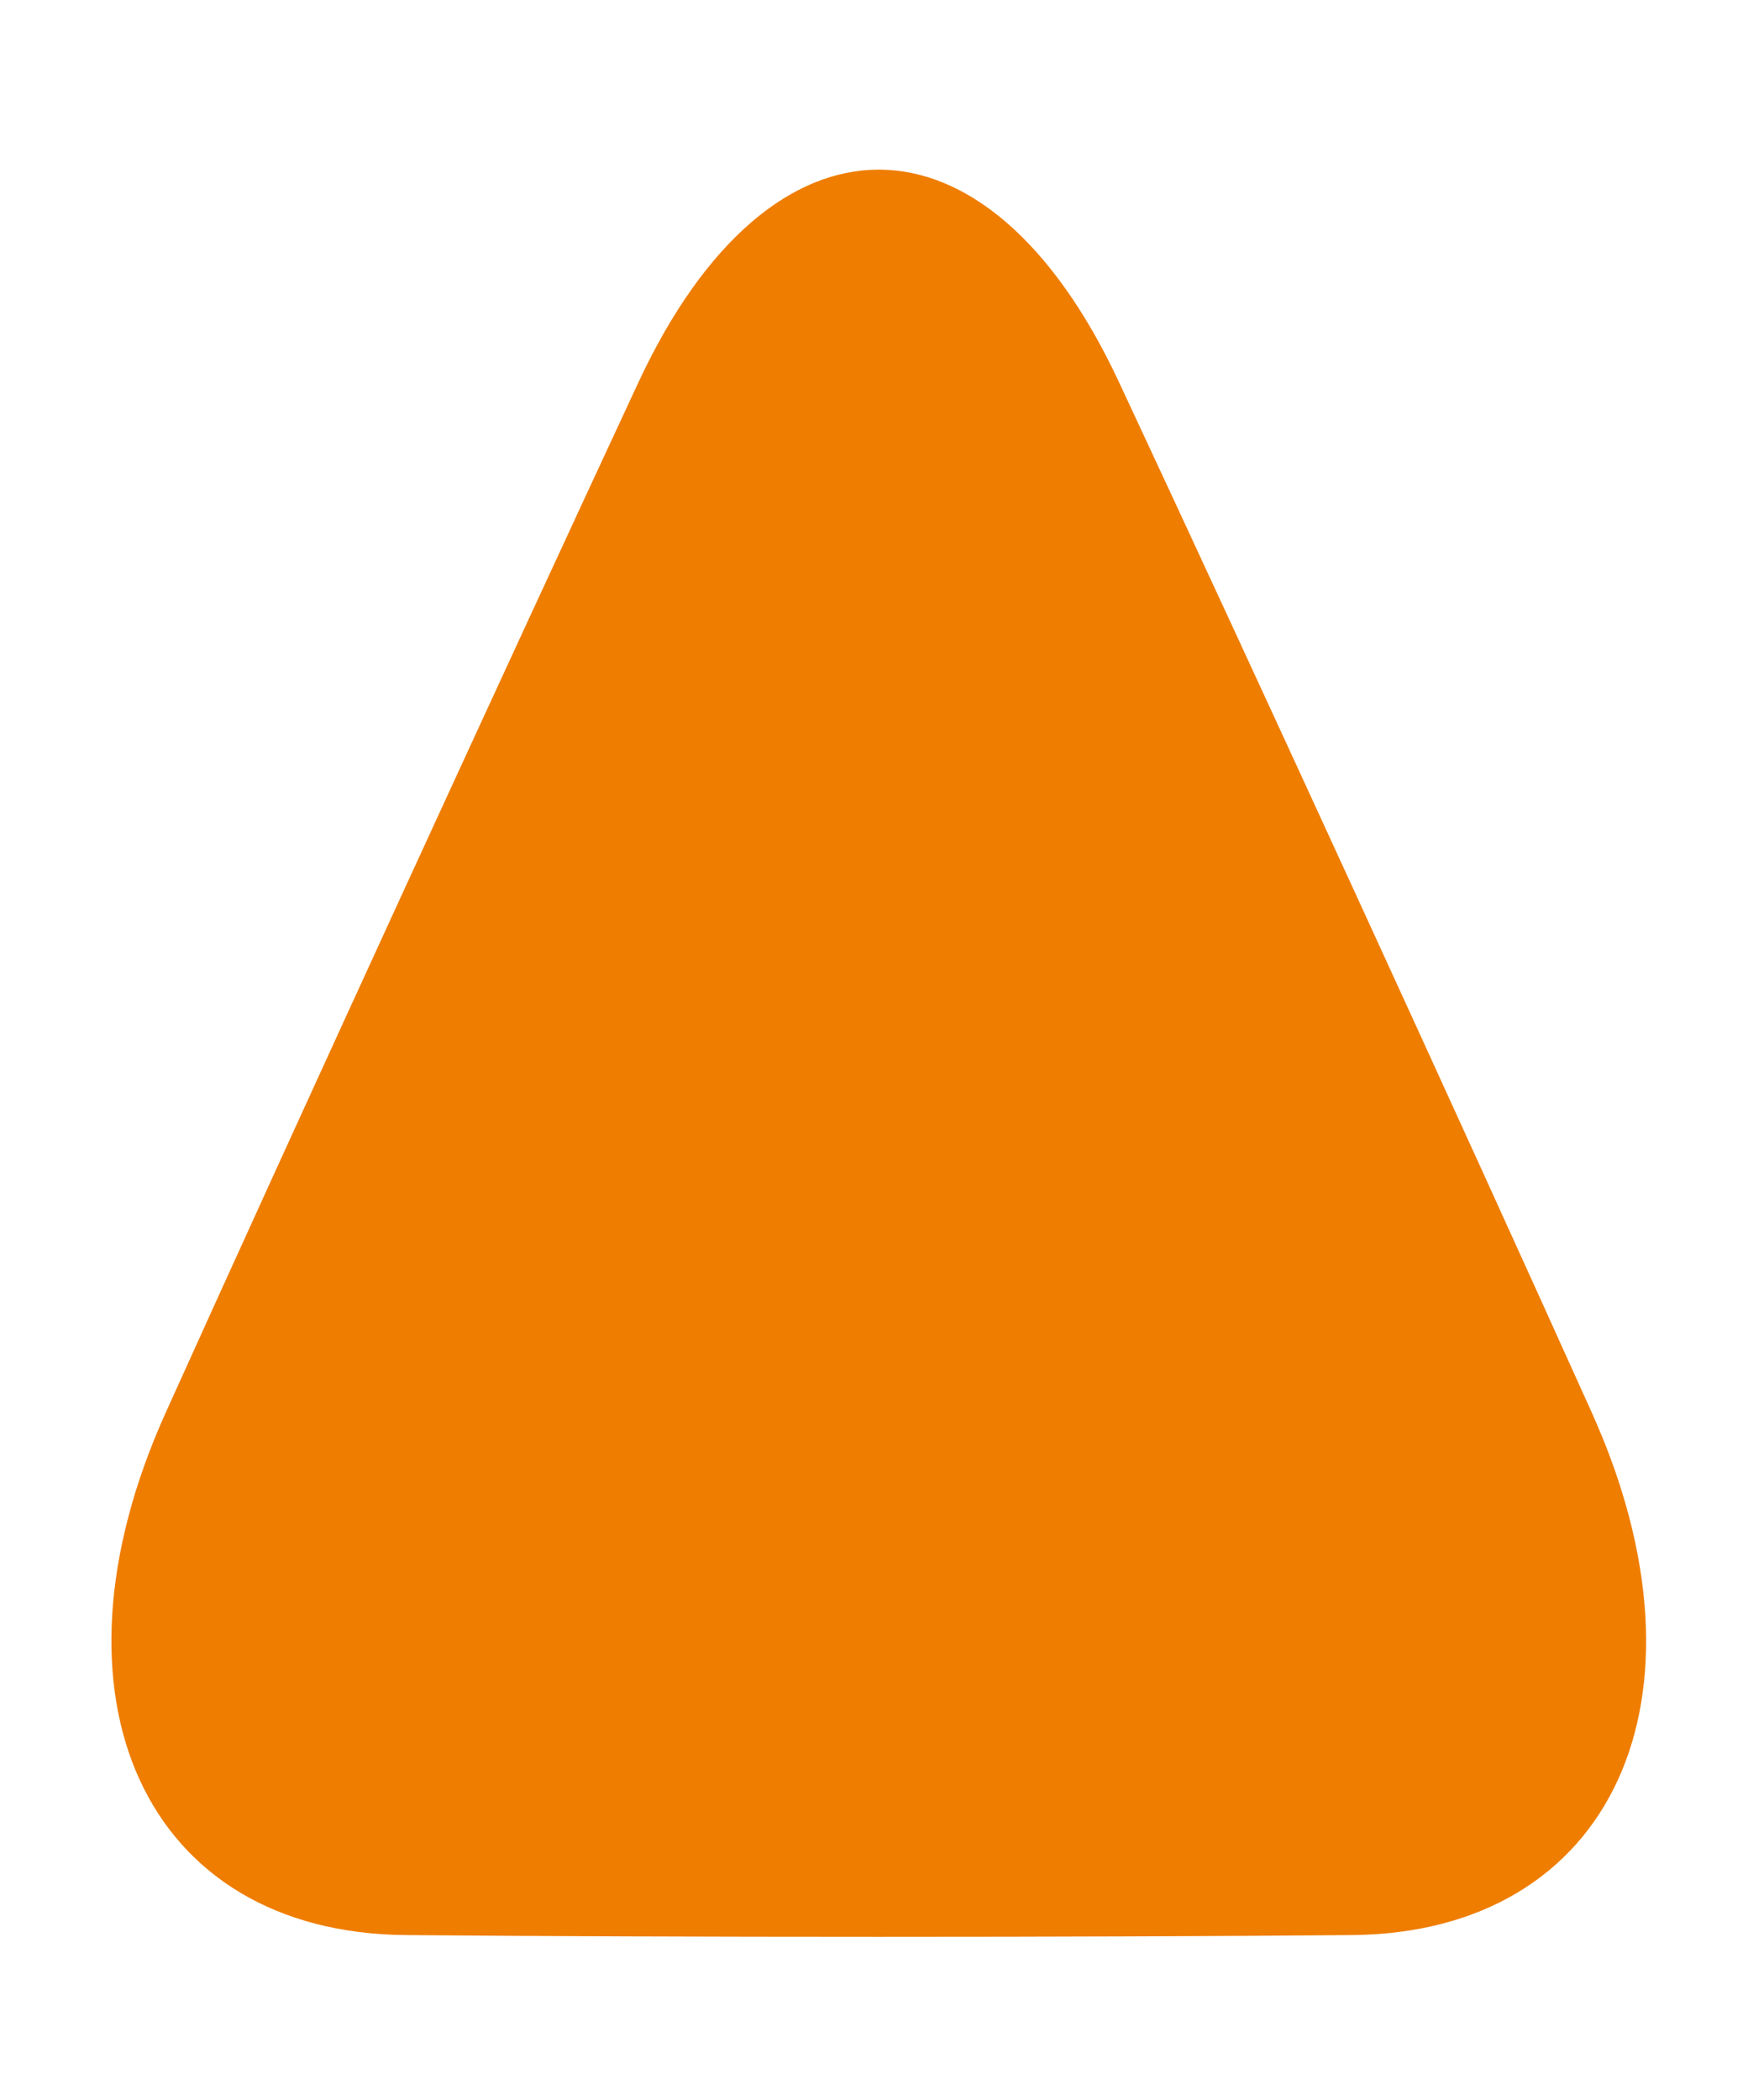 <?xml version="1.0" encoding="UTF-8" standalone="no"?>
<svg xmlns="http://www.w3.org/2000/svg" data-name="Ebene 3" height="25" id="Ebene_3" viewBox="0 0 29.93 29.93" width="21">
    
  <defs>
        
    <style>
      .cls-1 {
        fill: #ef7d00;
        stroke-width: 0px;
      }
    </style>
      
  </defs>
    
  <path class="cls-1" d="M10.84,3.62c2.24-4.79,5.9-4.79,8.14,0s5.85,12.66,8.03,17.5.35,8.82-4.07,8.86-11.64.04-16.06,0S.63,25.95,2.81,21.12,8.61,8.41,10.84,3.62Z"/>
  
</svg>

